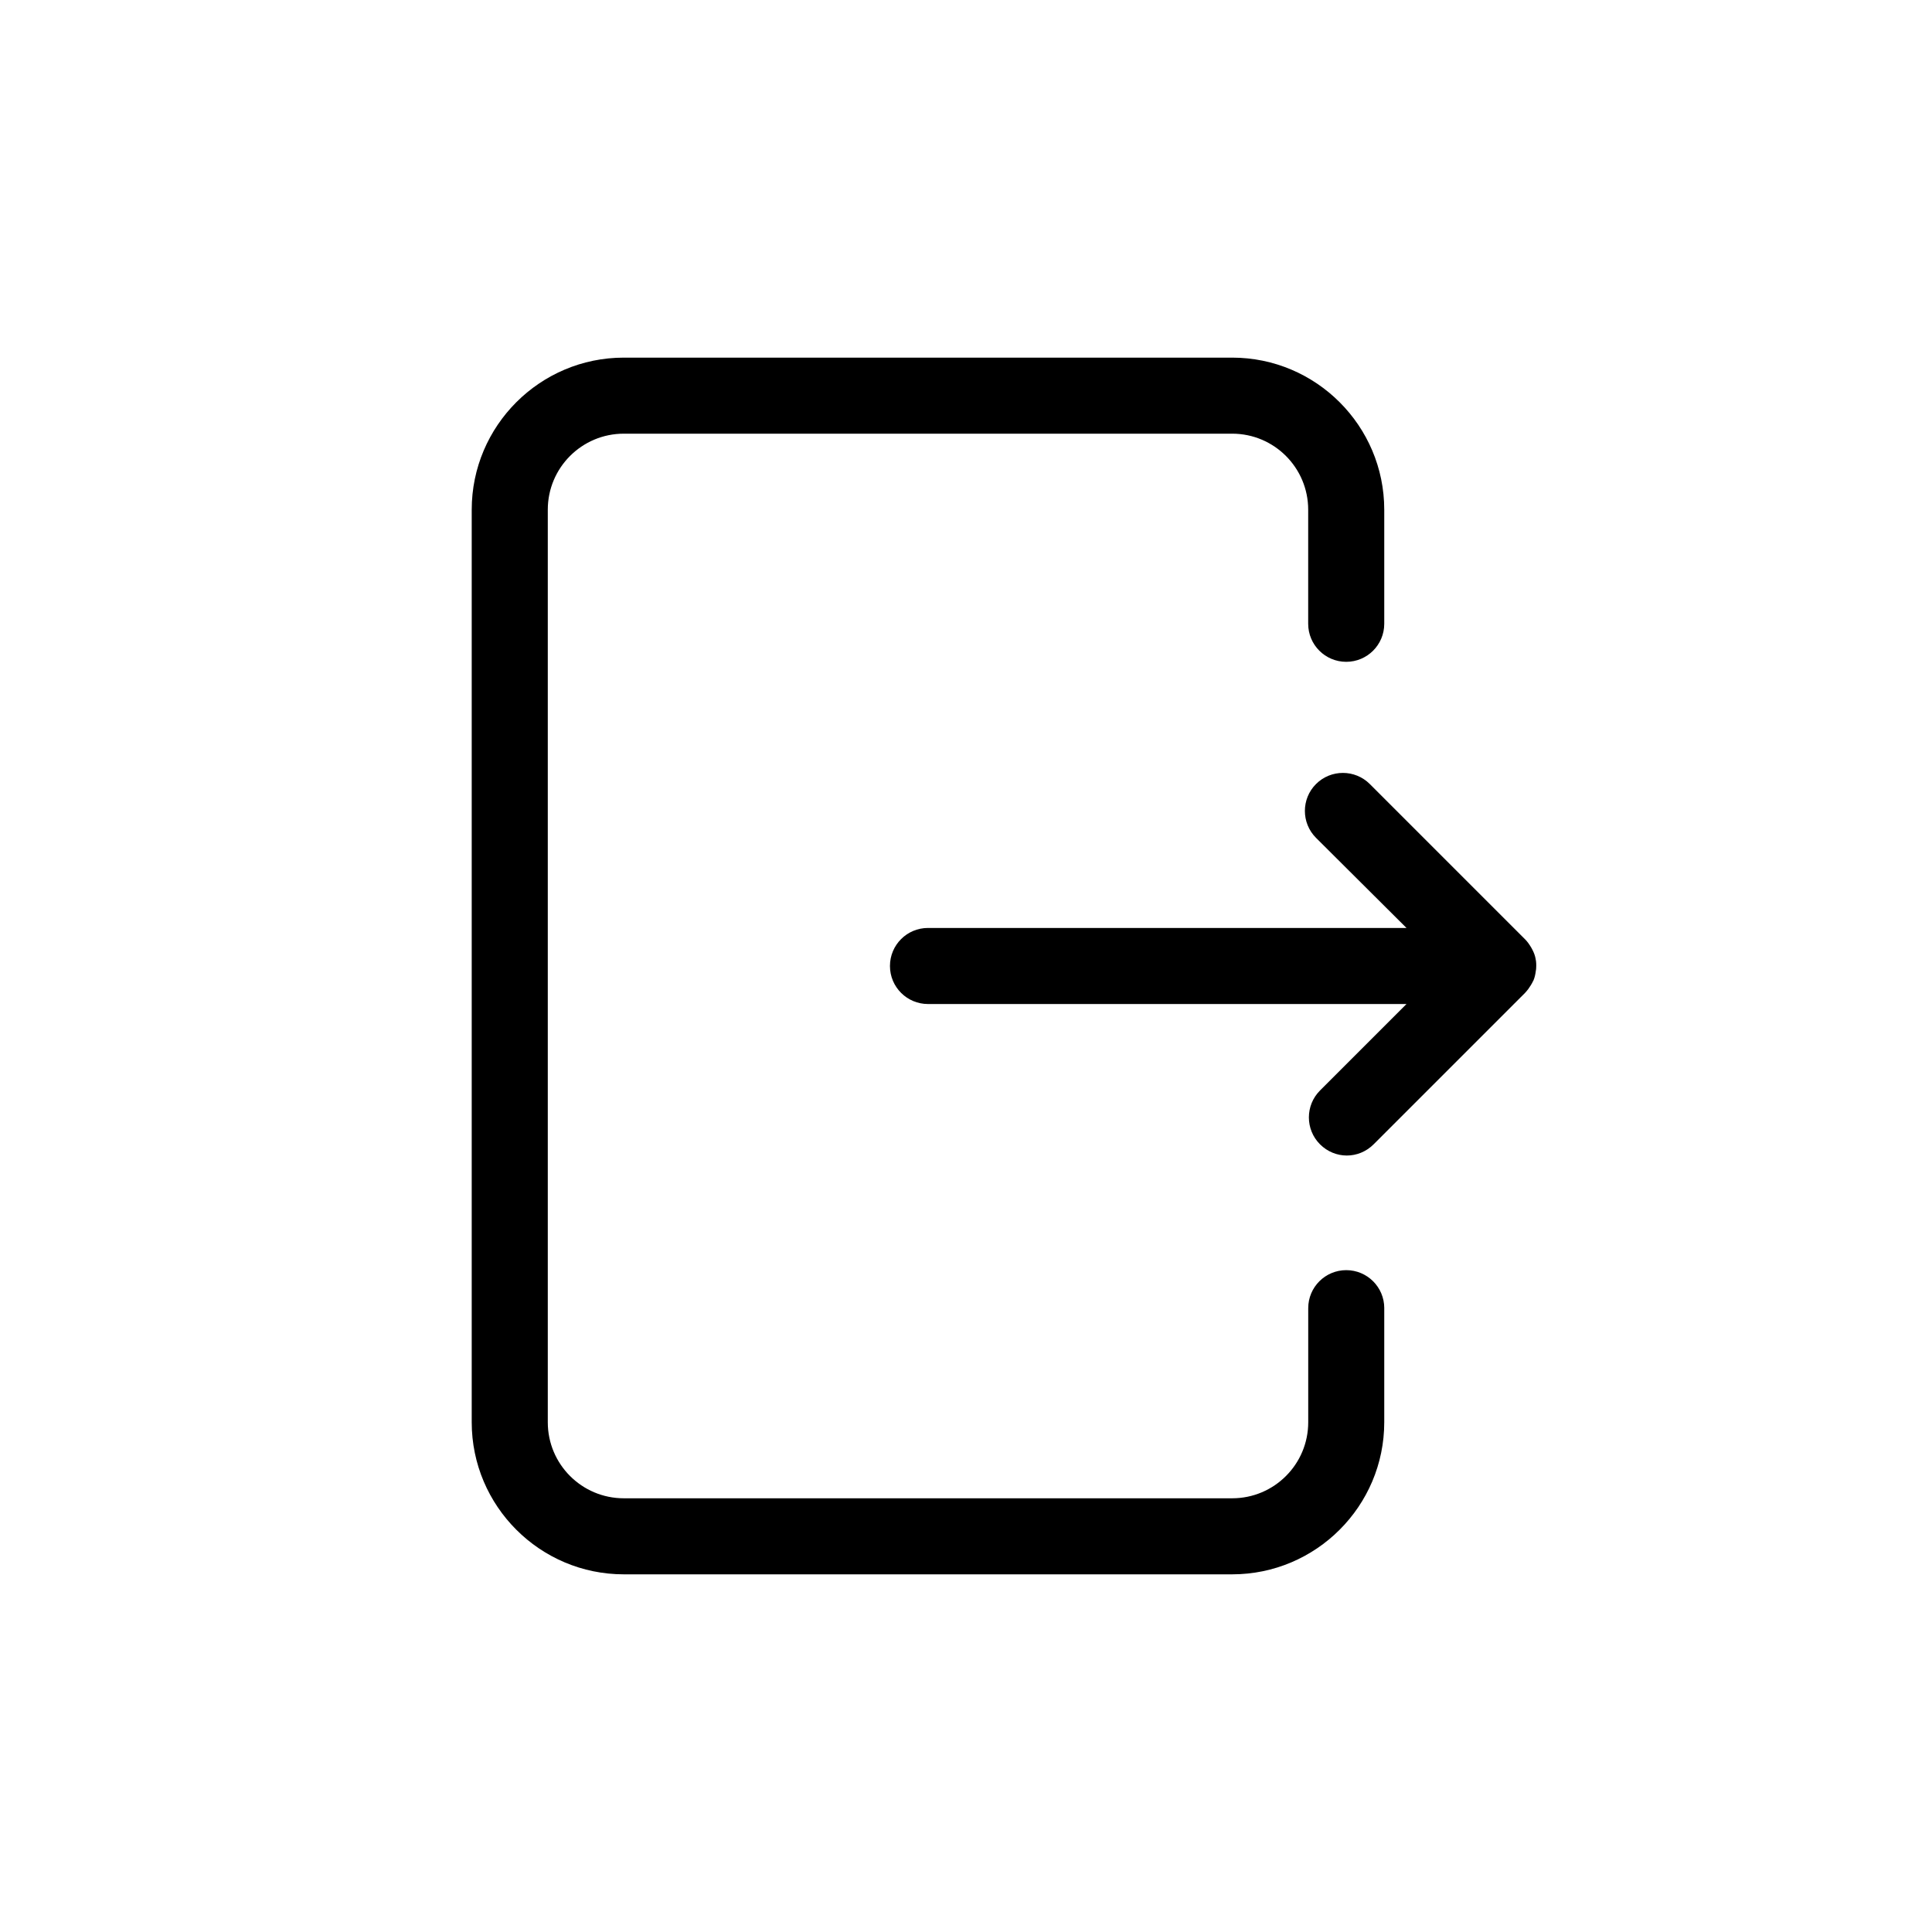 <?xml version="1.0" encoding="UTF-8"?>
<!-- Uploaded to: ICON Repo, www.svgrepo.com, Generator: ICON Repo Mixer Tools -->
<svg fill="#000000" width="800px" height="800px" version="1.1" viewBox="144 144 512 512" xmlns="http://www.w3.org/2000/svg">
 <path d="m510.84 490.68v30.23c0 22.219-18.086 40.305-40.305 40.305h-161.22c-22.219 0-40.305-18.086-40.305-40.305v-241.83c0-22.219 18.086-40.305 40.305-40.305h161.22c22.219 0 40.305 18.086 40.305 40.305v30.23c0 5.594-4.535 10.078-10.078 10.078-5.543 0-10.078-4.484-10.078-10.078v-30.23c0-11.133-9.02-20.152-20.152-20.152h-161.21c-11.133 0-20.152 9.02-20.152 20.152v241.83c0 11.133 9.02 20.152 20.152 20.152h161.22c11.133 0 20.152-9.02 20.152-20.152v-30.23c0-5.594 4.535-10.078 10.078-10.078 5.539 0.004 10.074 4.488 10.074 10.078zm40.254-90.031c0.051-0.855 0.051-1.762-0.152-2.57v-0.051c-0.152-0.805-0.453-1.613-0.855-2.367-0.102-0.203-0.203-0.352-0.301-0.555-0.453-0.754-0.957-1.512-1.613-2.168l-41.16-41.16c-3.93-3.93-10.328-3.93-14.258 0s-3.93 10.328 0 14.258l23.98 23.883h-126.81c-5.543 0-10.078 4.484-10.078 10.078s4.535 10.078 10.078 10.078h126.81l-22.922 22.922c-3.93 3.93-3.93 10.328 0 14.258 1.965 1.965 4.535 2.973 7.106 2.973 2.57 0 5.141-1.008 7.106-2.973l40.102-40.102c0.152-0.152 0.25-0.301 0.402-0.453 0.152-0.203 0.301-0.352 0.453-0.555 0.504-0.707 0.957-1.41 1.309-2.168 0-0.051 0.051-0.051 0.051-0.051 0.352-0.805 0.555-1.715 0.656-2.57 0.047-0.305 0.098-0.504 0.098-0.707z"/>
</svg>